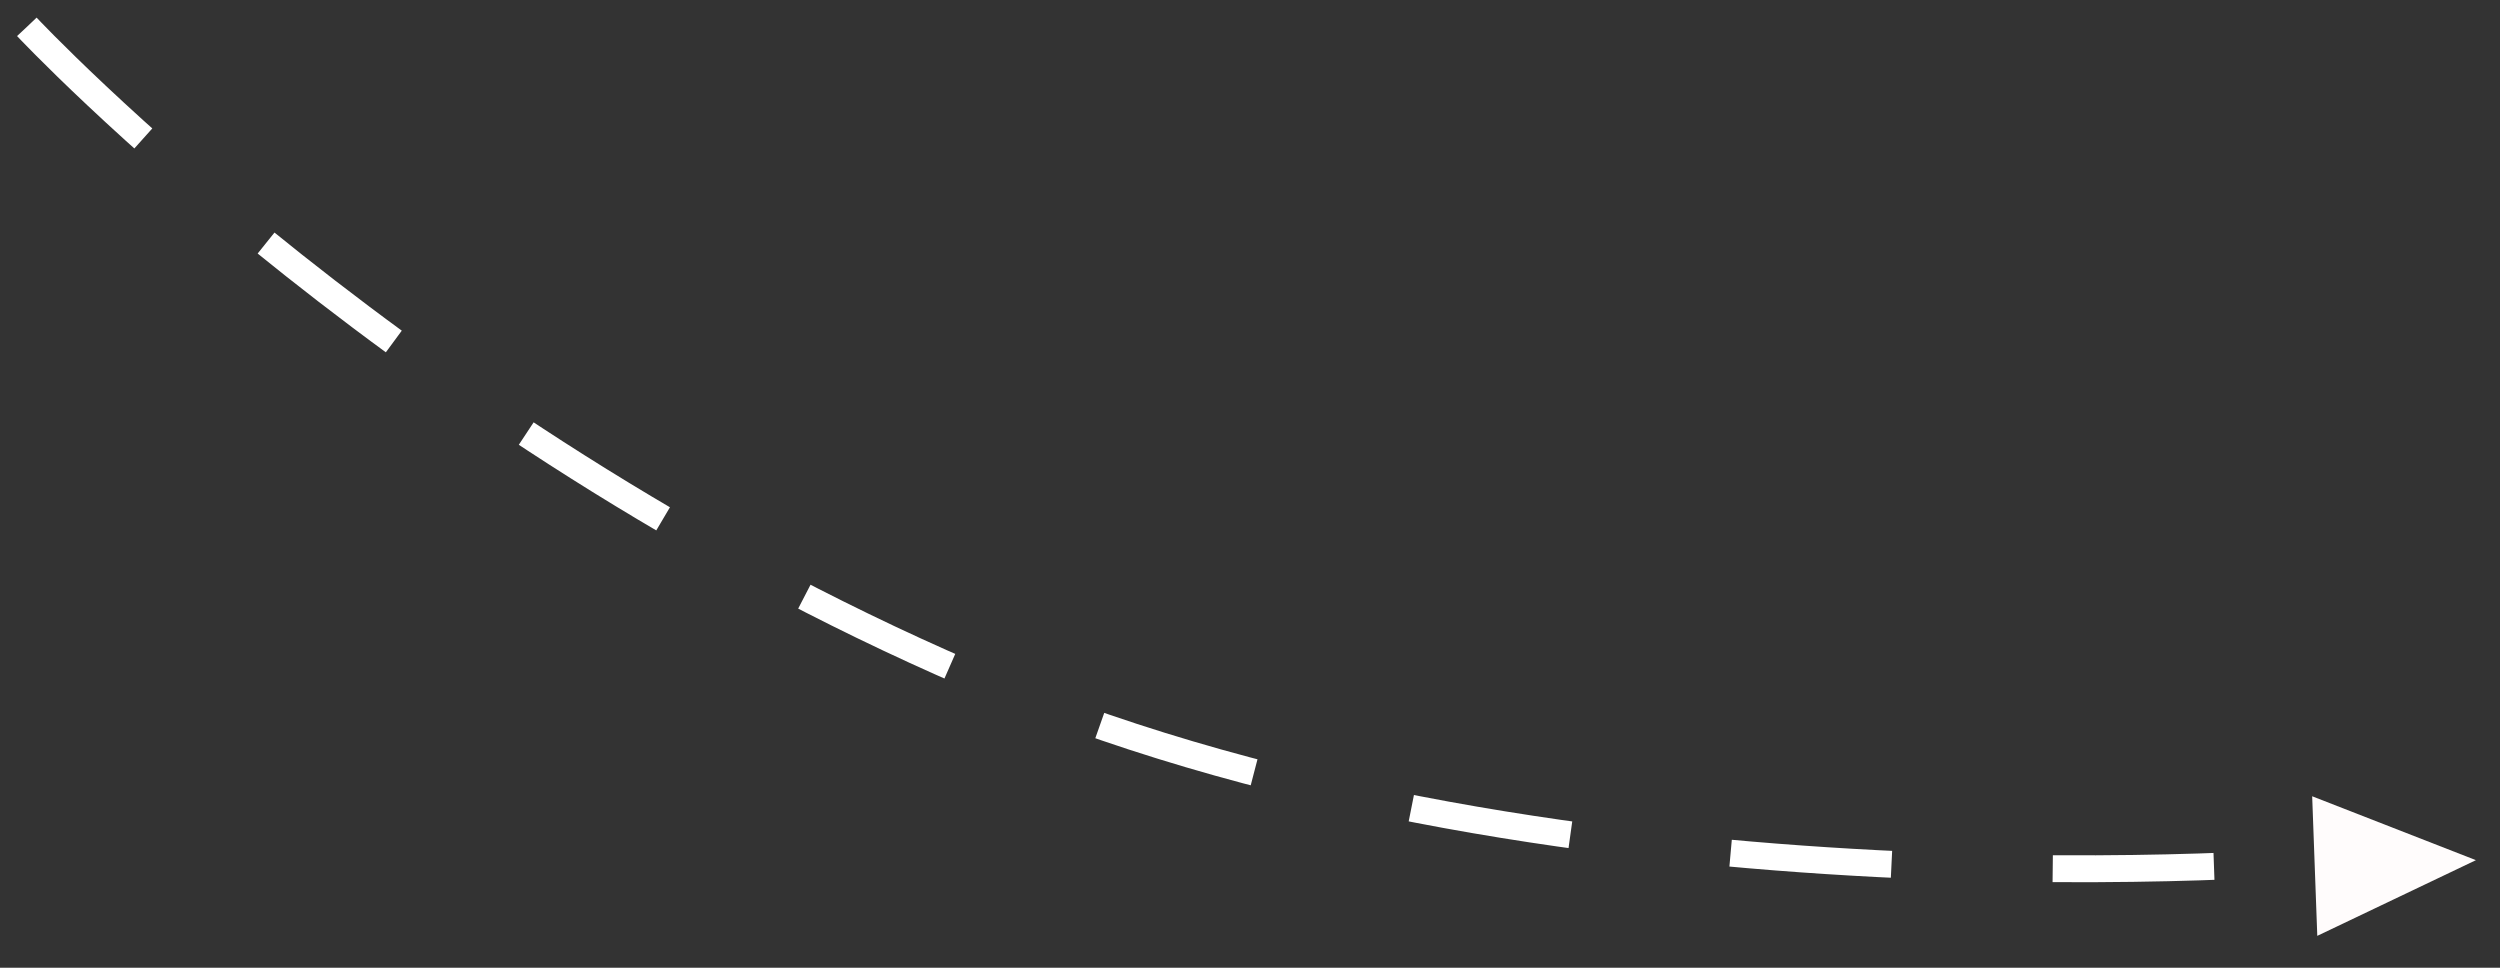<?xml version="1.0" encoding="UTF-8"?> <svg xmlns="http://www.w3.org/2000/svg" width="93" height="36" viewBox="0 0 93 36" fill="none"><rect x="0" y="0" width="93" height="36" fill="#333333" stroke="none"/> <path d="M1 1C1 1 15.5 16.5 37 25.5C58.5 34.5 86.5 32 86.5 32" stroke="white" stroke-dasharray="6 6"></path> <path d="M92.104 31.998L86.203 34.814L86.013 29.621L92.104 31.998Z" fill="#FFFCFC"></path> </svg> 
